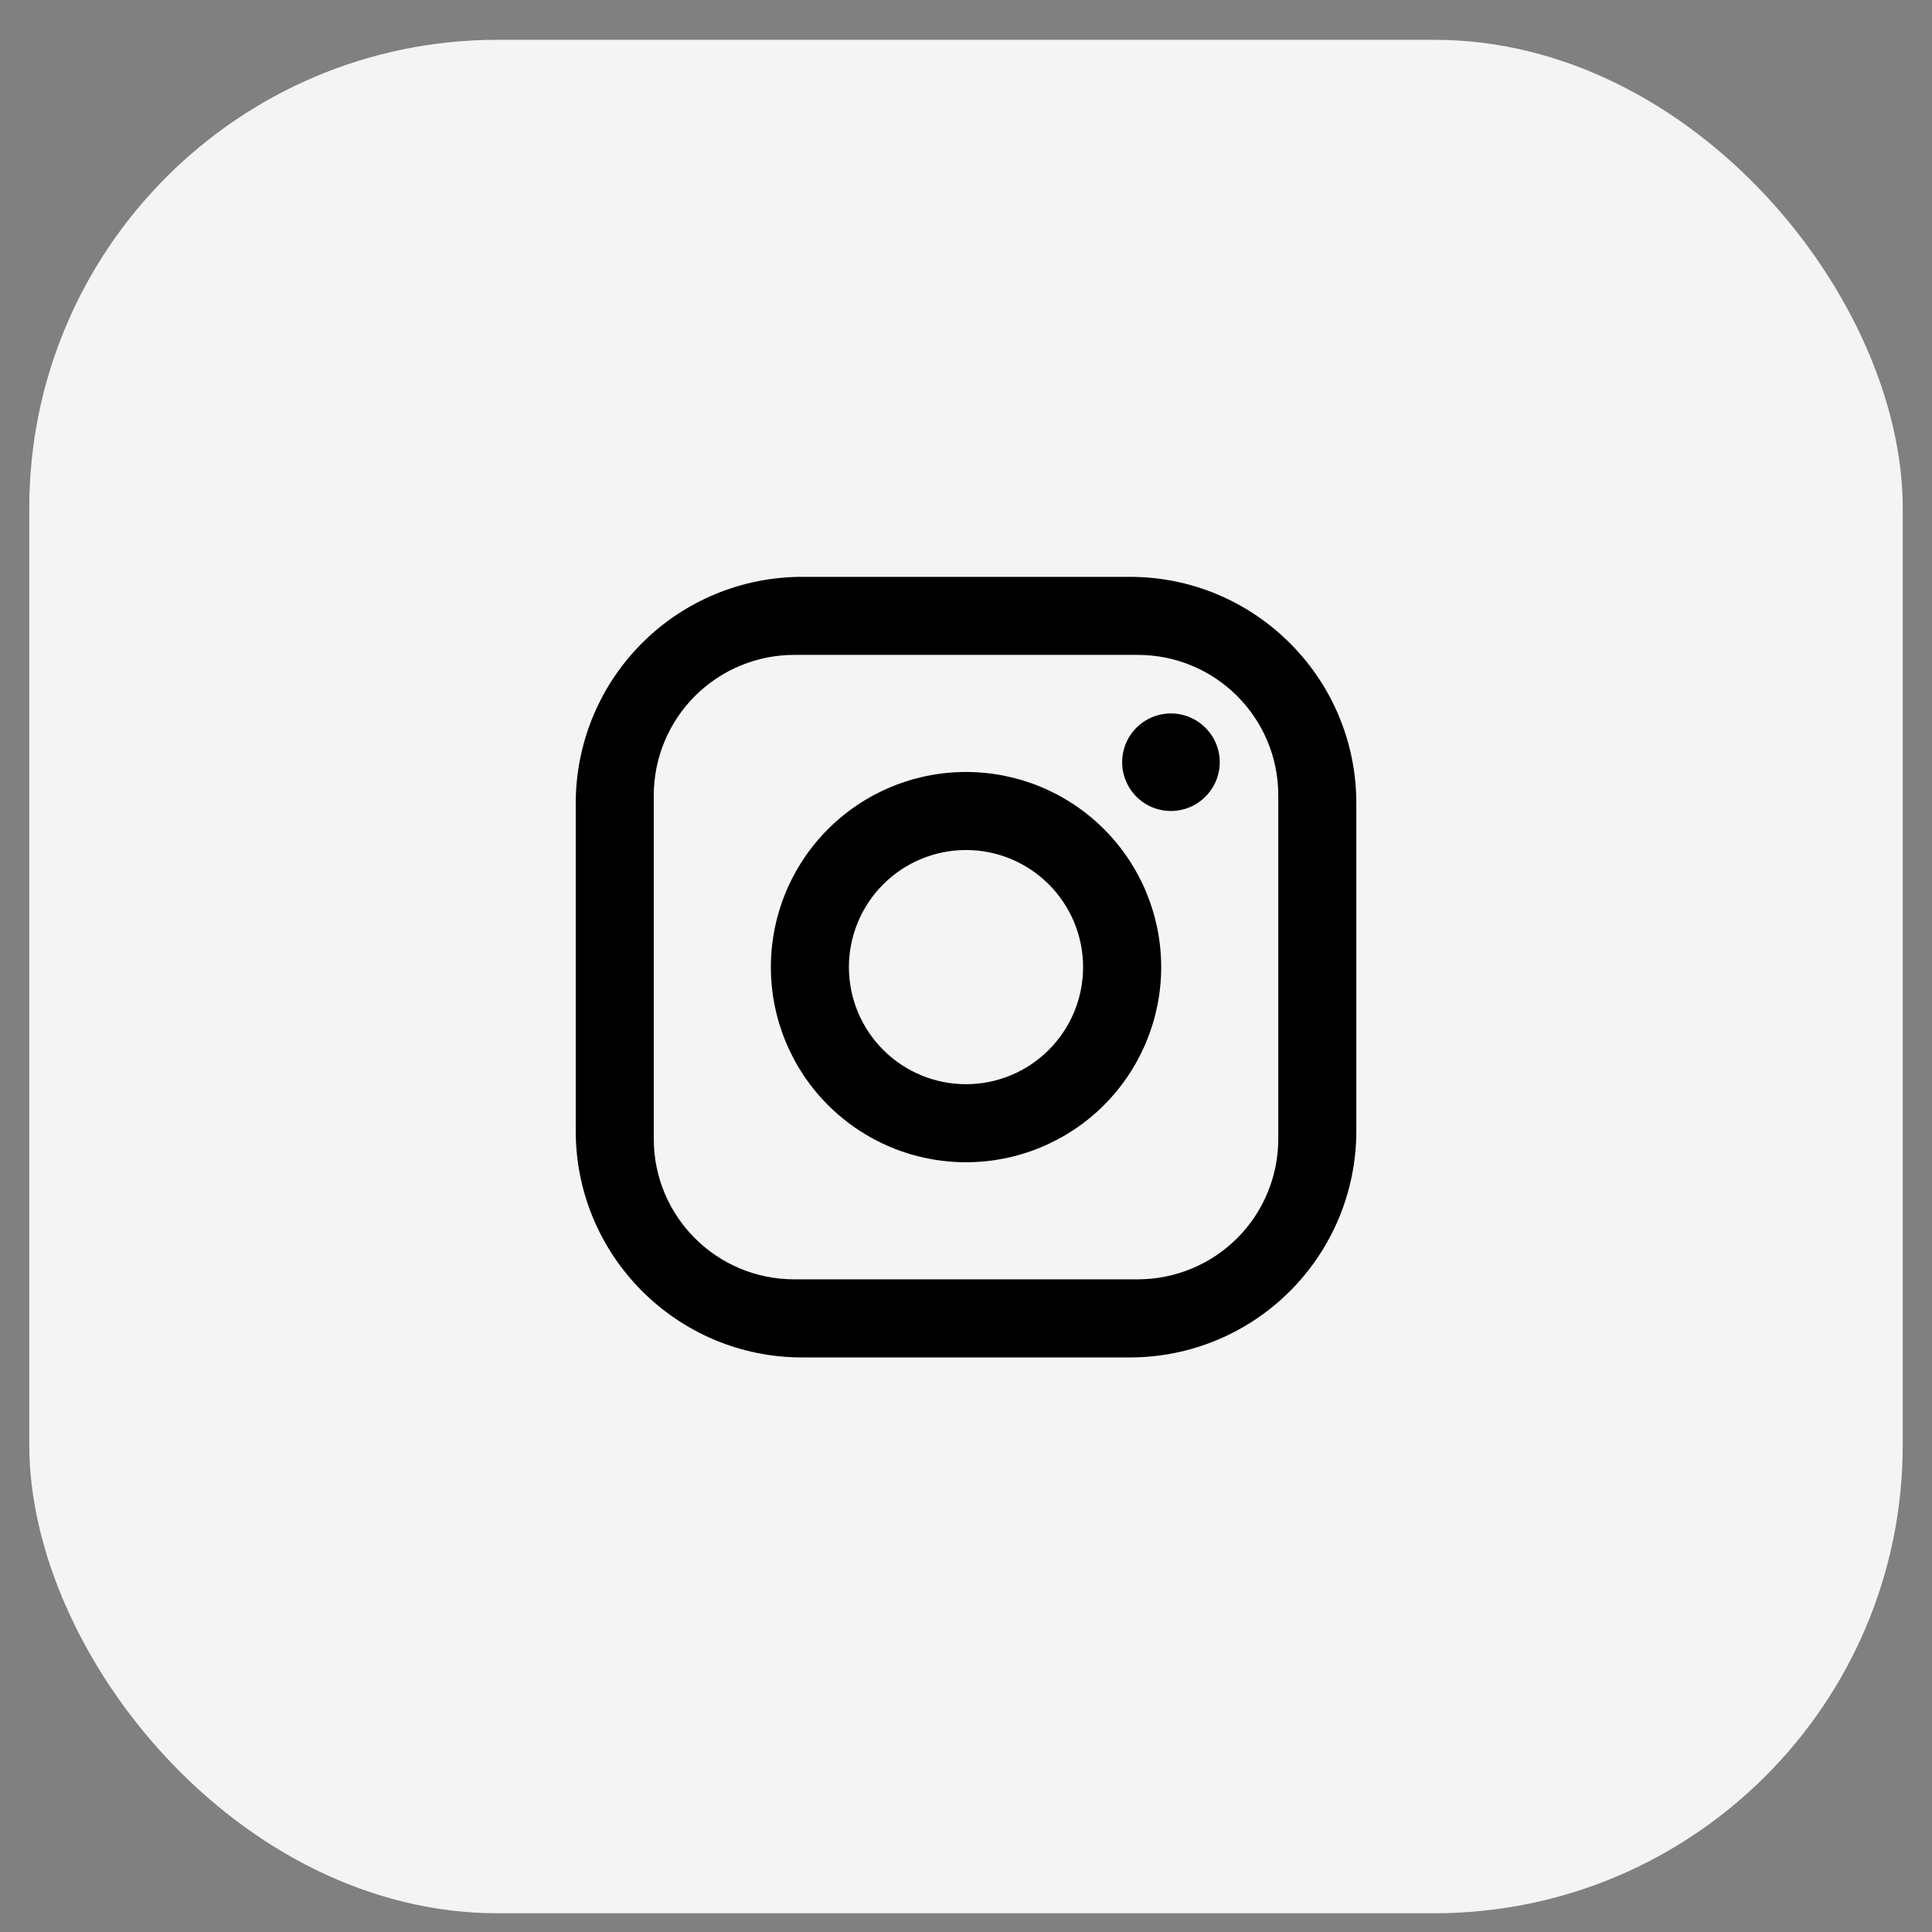<svg width="33" height="33" viewBox="0 0 33 33" fill="none" xmlns="http://www.w3.org/2000/svg">
<rect x="0" y="0" width="33" height="33" fill="#808080" stroke="none"/>
<rect x="0.5" y="0.68" width="32" height="32" rx="8" fill="#F4F4F4"/>
<path d="M13.7 9.853H19.3C21.433 9.853 23.167 11.586 23.167 13.719V19.319C23.167 20.345 22.759 21.328 22.034 22.053C21.309 22.779 20.326 23.186 19.3 23.186H13.7C11.567 23.186 9.834 21.453 9.834 19.319V13.719C9.834 12.694 10.241 11.71 10.966 10.985C11.691 10.26 12.675 9.853 13.7 9.853ZM13.567 11.186C12.93 11.186 12.32 11.439 11.87 11.889C11.42 12.339 11.167 12.949 11.167 13.586V19.453C11.167 20.779 12.24 21.852 13.567 21.852H19.433C20.07 21.852 20.68 21.6 21.131 21.15C21.581 20.7 21.834 20.089 21.834 19.453V13.586C21.834 12.259 20.76 11.186 19.433 11.186H13.567ZM20 12.186C20.221 12.186 20.433 12.274 20.589 12.43C20.746 12.586 20.834 12.798 20.834 13.019C20.834 13.24 20.746 13.452 20.589 13.608C20.433 13.765 20.221 13.852 20 13.852C19.779 13.852 19.567 13.765 19.411 13.608C19.255 13.452 19.167 13.24 19.167 13.019C19.167 12.798 19.255 12.586 19.411 12.43C19.567 12.274 19.779 12.186 20 12.186ZM16.5 13.186C17.384 13.186 18.232 13.537 18.857 14.162C19.482 14.787 19.834 15.635 19.834 16.519C19.834 17.403 19.482 18.251 18.857 18.876C18.232 19.501 17.384 19.852 16.5 19.852C15.616 19.852 14.768 19.501 14.143 18.876C13.518 18.251 13.167 17.403 13.167 16.519C13.167 15.635 13.518 14.787 14.143 14.162C14.768 13.537 15.616 13.186 16.5 13.186ZM16.5 14.519C15.97 14.519 15.461 14.73 15.086 15.105C14.711 15.48 14.5 15.989 14.5 16.519C14.5 17.05 14.711 17.558 15.086 17.933C15.461 18.308 15.97 18.519 16.5 18.519C17.031 18.519 17.539 18.308 17.914 17.933C18.289 17.558 18.5 17.05 18.5 16.519C18.5 15.989 18.289 15.48 17.914 15.105C17.539 14.73 17.031 14.519 16.5 14.519Z" fill="black"/>
</svg>
